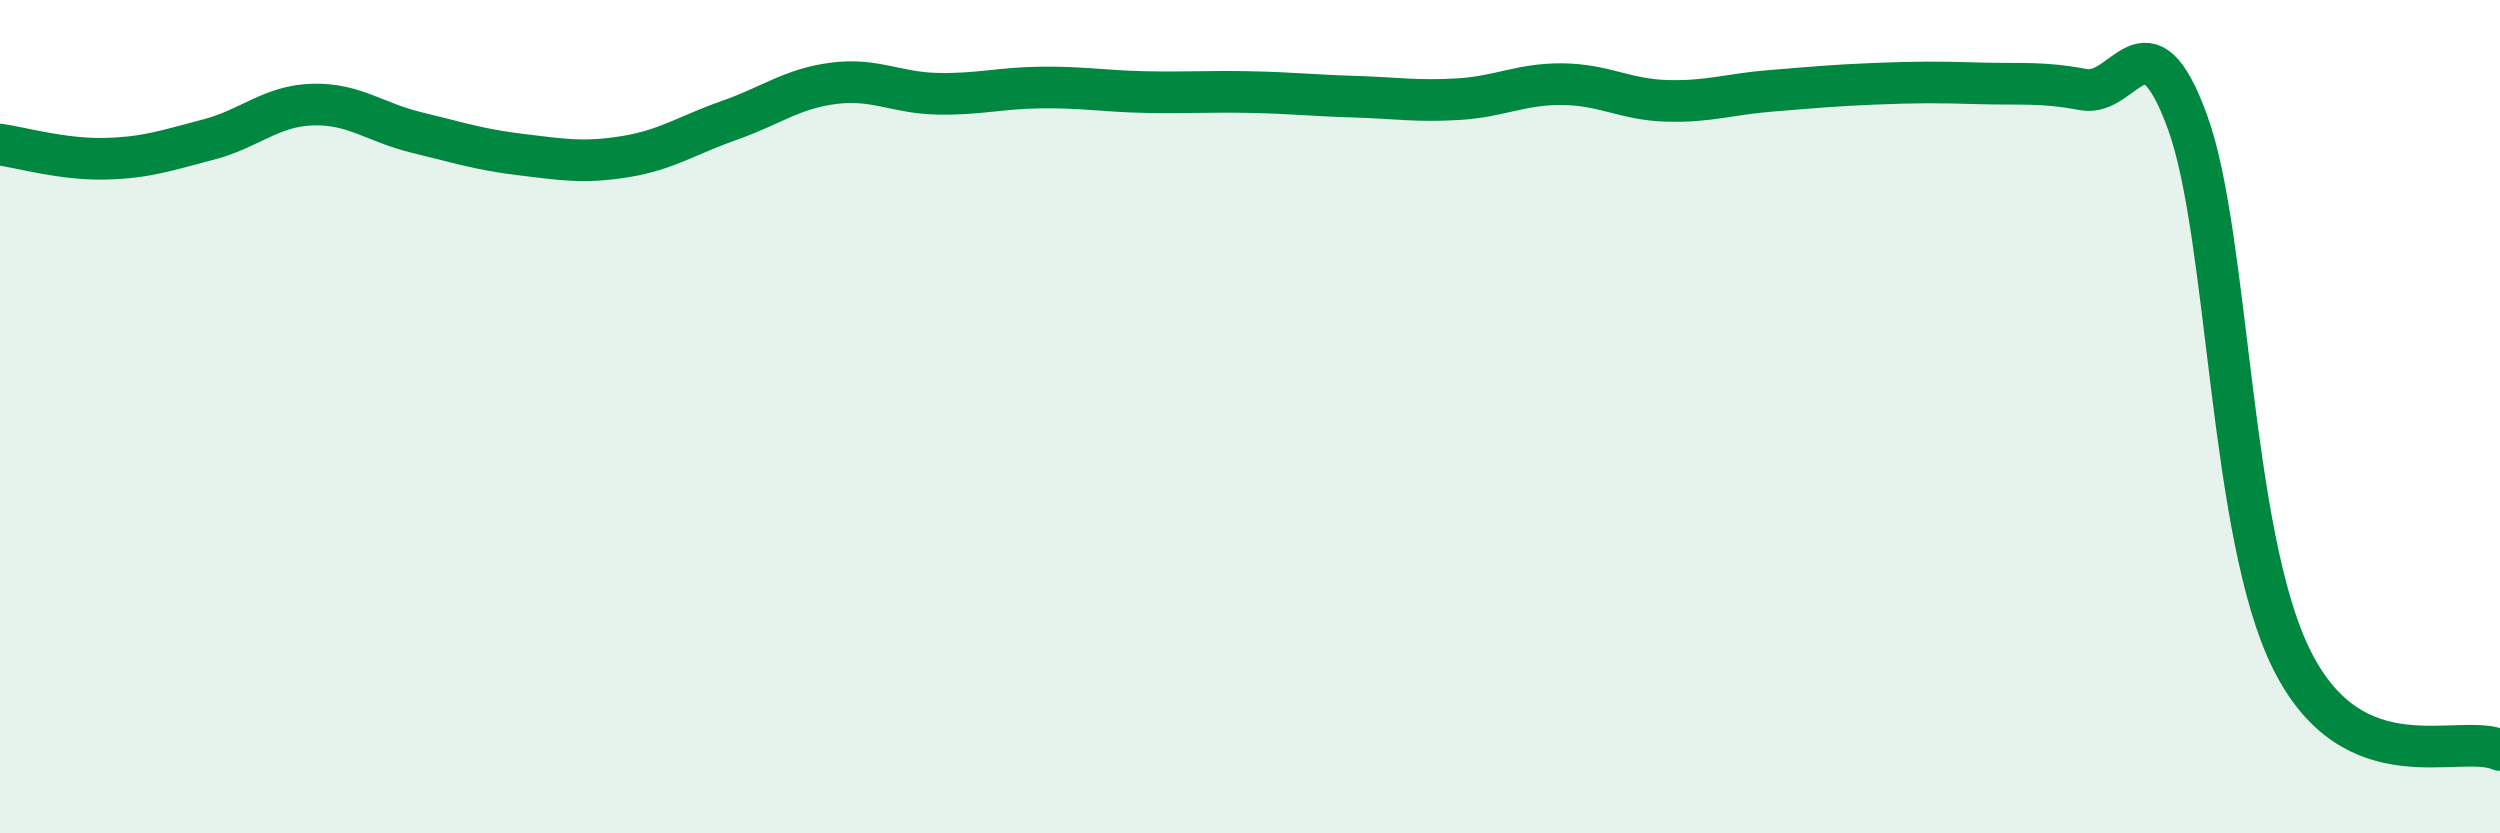 
    <svg width="60" height="20" viewBox="0 0 60 20" xmlns="http://www.w3.org/2000/svg">
      <path
        d="M 0,3.47 C 0.5,3.54 1.5,3.83 2.5,3.81 C 3.5,3.79 4,3.61 5,3.35 C 6,3.09 6.5,2.54 7.5,2.51 C 8.5,2.48 9,2.94 10,3.18 C 11,3.42 11.5,3.59 12.5,3.71 C 13.5,3.83 14,3.92 15,3.76 C 16,3.6 16.5,3.24 17.5,2.89 C 18.5,2.54 19,2.13 20,2 C 21,1.87 21.5,2.23 22.5,2.25 C 23.5,2.27 24,2.11 25,2.1 C 26,2.09 26.5,2.19 27.5,2.21 C 28.5,2.23 29,2.19 30,2.21 C 31,2.23 31.5,2.29 32.5,2.32 C 33.5,2.35 34,2.44 35,2.38 C 36,2.32 36.5,2.01 37.5,2.02 C 38.5,2.03 39,2.39 40,2.42 C 41,2.45 41.5,2.26 42.5,2.18 C 43.5,2.1 44,2.05 45,2.01 C 46,1.97 46.5,1.97 47.5,2 C 48.5,2.03 49,1.96 50,2.15 C 51,2.34 51.5,0.19 52.5,2.93 C 53.5,5.67 53.5,12.82 55,15.83 C 56.5,18.84 59,17.57 60,18L60 20L0 20Z"
        fill="#008740"
        opacity="0.1"
        stroke-linecap="round"
        stroke-linejoin="round"
      />
      <path
        d="M 0,3.47 C 0.5,3.54 1.5,3.83 2.5,3.81 C 3.5,3.79 4,3.61 5,3.35 C 6,3.09 6.5,2.54 7.5,2.51 C 8.5,2.48 9,2.94 10,3.18 C 11,3.42 11.5,3.59 12.5,3.71 C 13.5,3.83 14,3.92 15,3.76 C 16,3.6 16.5,3.24 17.5,2.89 C 18.5,2.54 19,2.13 20,2 C 21,1.87 21.5,2.23 22.5,2.25 C 23.5,2.27 24,2.11 25,2.1 C 26,2.09 26.5,2.19 27.5,2.21 C 28.5,2.23 29,2.19 30,2.21 C 31,2.23 31.5,2.29 32.5,2.32 C 33.5,2.35 34,2.44 35,2.38 C 36,2.32 36.5,2.01 37.5,2.02 C 38.5,2.03 39,2.39 40,2.42 C 41,2.45 41.5,2.26 42.5,2.18 C 43.5,2.1 44,2.05 45,2.01 C 46,1.97 46.5,1.97 47.5,2 C 48.5,2.03 49,1.96 50,2.15 C 51,2.34 51.5,0.19 52.5,2.93 C 53.5,5.67 53.5,12.82 55,15.83 C 56.5,18.84 59,17.57 60,18"
        stroke="#008740"
        stroke-width="1"
        fill="none"
        stroke-linecap="round"
        stroke-linejoin="round"
      />
    </svg>
  